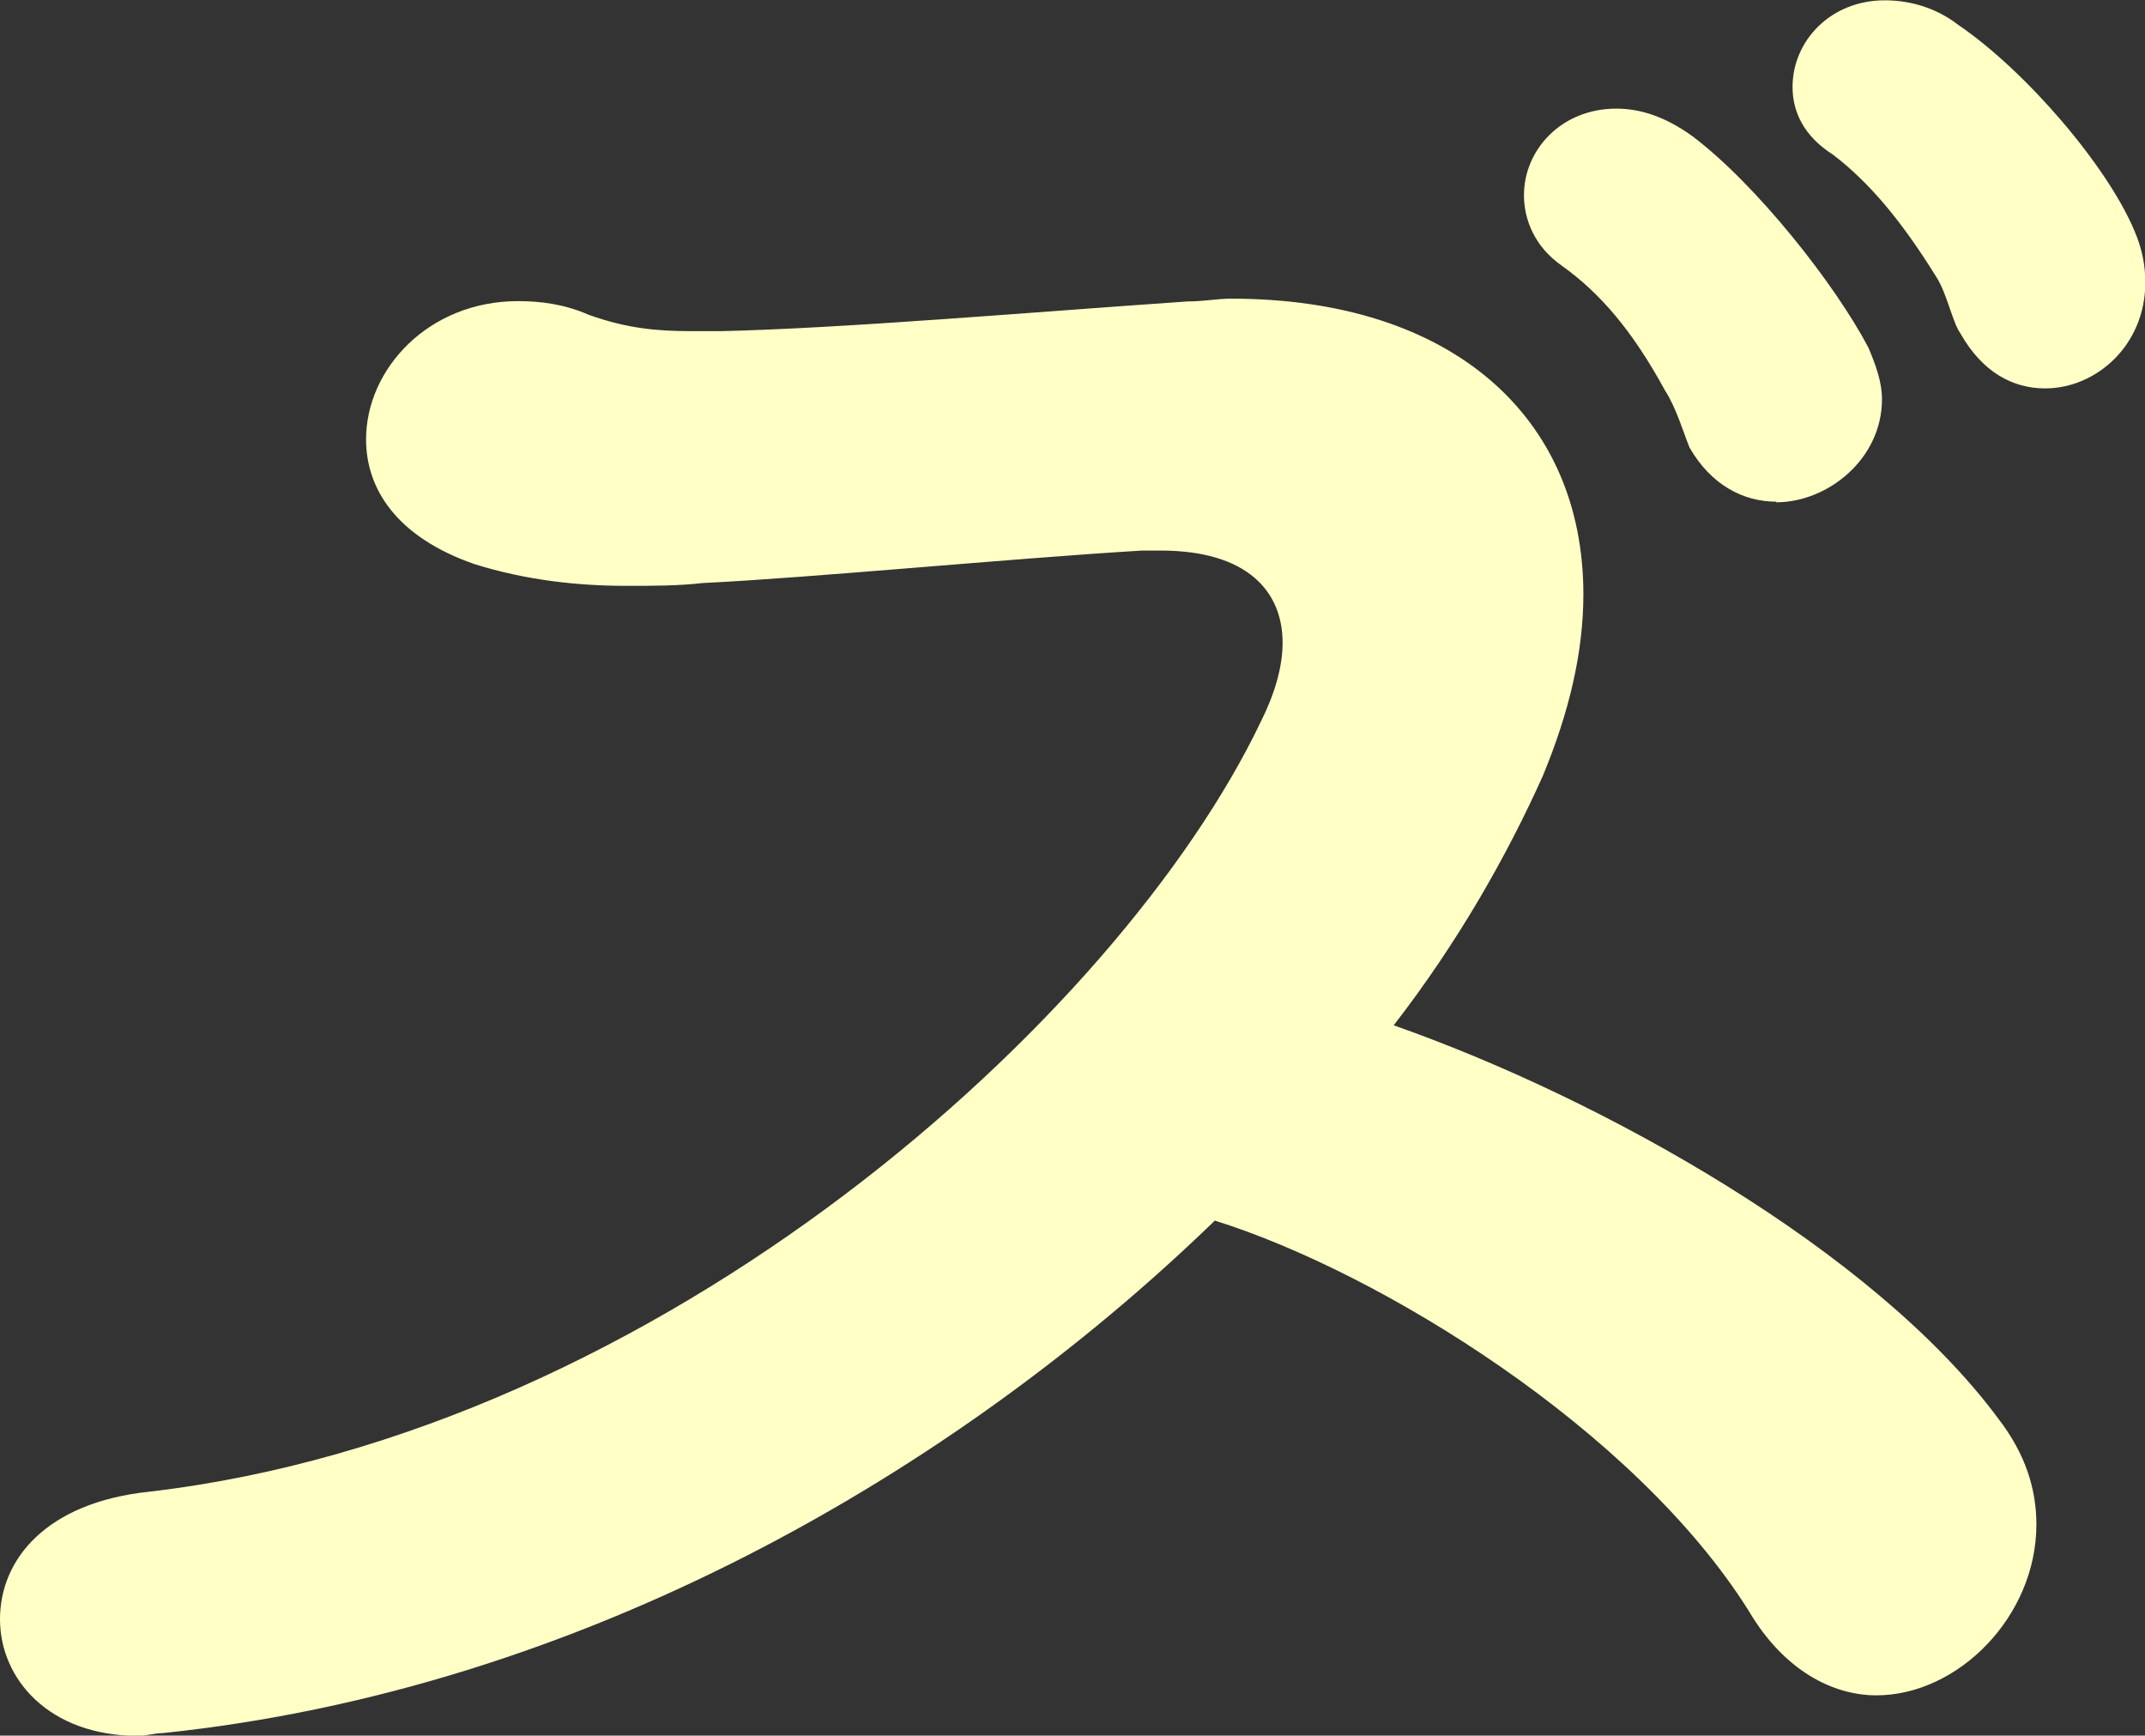 <?xml version="1.0" encoding="UTF-8"?><svg id="_レイヤー_2" xmlns="http://www.w3.org/2000/svg" viewBox="0 0 69.32 56.08"><rect x="0" y="0" width="69.32" height="56.08" fill="#333333" stroke="none"/><defs><style>.cls-1{fill:#ffffc6;}</style></defs><g id="_レイヤー_1-2"><path class="cls-1" d="M5.26,56c-.26,0-.53,.09-.79,.09-2.89,0-4.47-1.84-4.47-3.77s1.49-3.77,4.82-4.12c16.56-1.93,31.37-15.34,35.93-24.89,.44-.88,.7-1.75,.7-2.54,0-1.66-1.14-2.98-3.94-2.98h-.61c-4.29,.26-10.69,.88-14.2,1.05-.79,.09-1.58,.09-2.45,.09-1.58,0-3.24-.18-4.91-.7-2.54-.88-3.51-2.45-3.51-4.03,0-2.28,2.02-4.47,4.91-4.47,.7,0,1.49,.09,2.28,.44,1.23,.44,2.19,.53,3.33,.53h.96c3.94-.09,9.99-.61,15.07-.96,.53,0,.96-.09,1.4-.09,7.19,0,11.39,3.86,11.39,9.55,0,1.84-.44,3.77-1.31,5.87-1.14,2.54-2.72,5.35-4.82,8.06,6.75,2.37,15.51,7.27,19.54,12.71,.88,1.14,1.23,2.28,1.23,3.42,0,2.98-2.54,5.52-5.17,5.52-1.4,0-2.98-.79-4.12-2.72-3.68-5.87-11.92-10.95-17.26-12.62-8.41,8.15-20.51,15.16-34,16.56ZM57.4,16.21c-1.05,0-2.1-.53-2.8-1.75-.18-.44-.44-1.31-.79-1.84-1.05-1.93-2.1-3.15-3.33-4.03-.88-.61-1.23-1.49-1.23-2.28,0-1.49,1.23-2.8,2.98-2.8,.79,0,1.58,.26,2.45,.88,2.1,1.58,4.64,4.82,5.7,6.84,.26,.61,.44,1.14,.44,1.67,0,1.93-1.75,3.33-3.42,3.33Zm5.96-5.43c-.26-.35-.44-1.31-.79-1.84-1.14-1.84-2.19-3.07-3.33-3.94-.96-.61-1.31-1.4-1.31-2.19,0-1.49,1.23-2.8,2.98-2.8,.7,0,1.58,.18,2.37,.79,2.19,1.49,4.82,4.56,5.7,6.66,.26,.61,.35,1.14,.35,1.67,0,2.02-1.58,3.42-3.24,3.42-1.05,0-2.02-.53-2.72-1.75Z"/></g></svg>